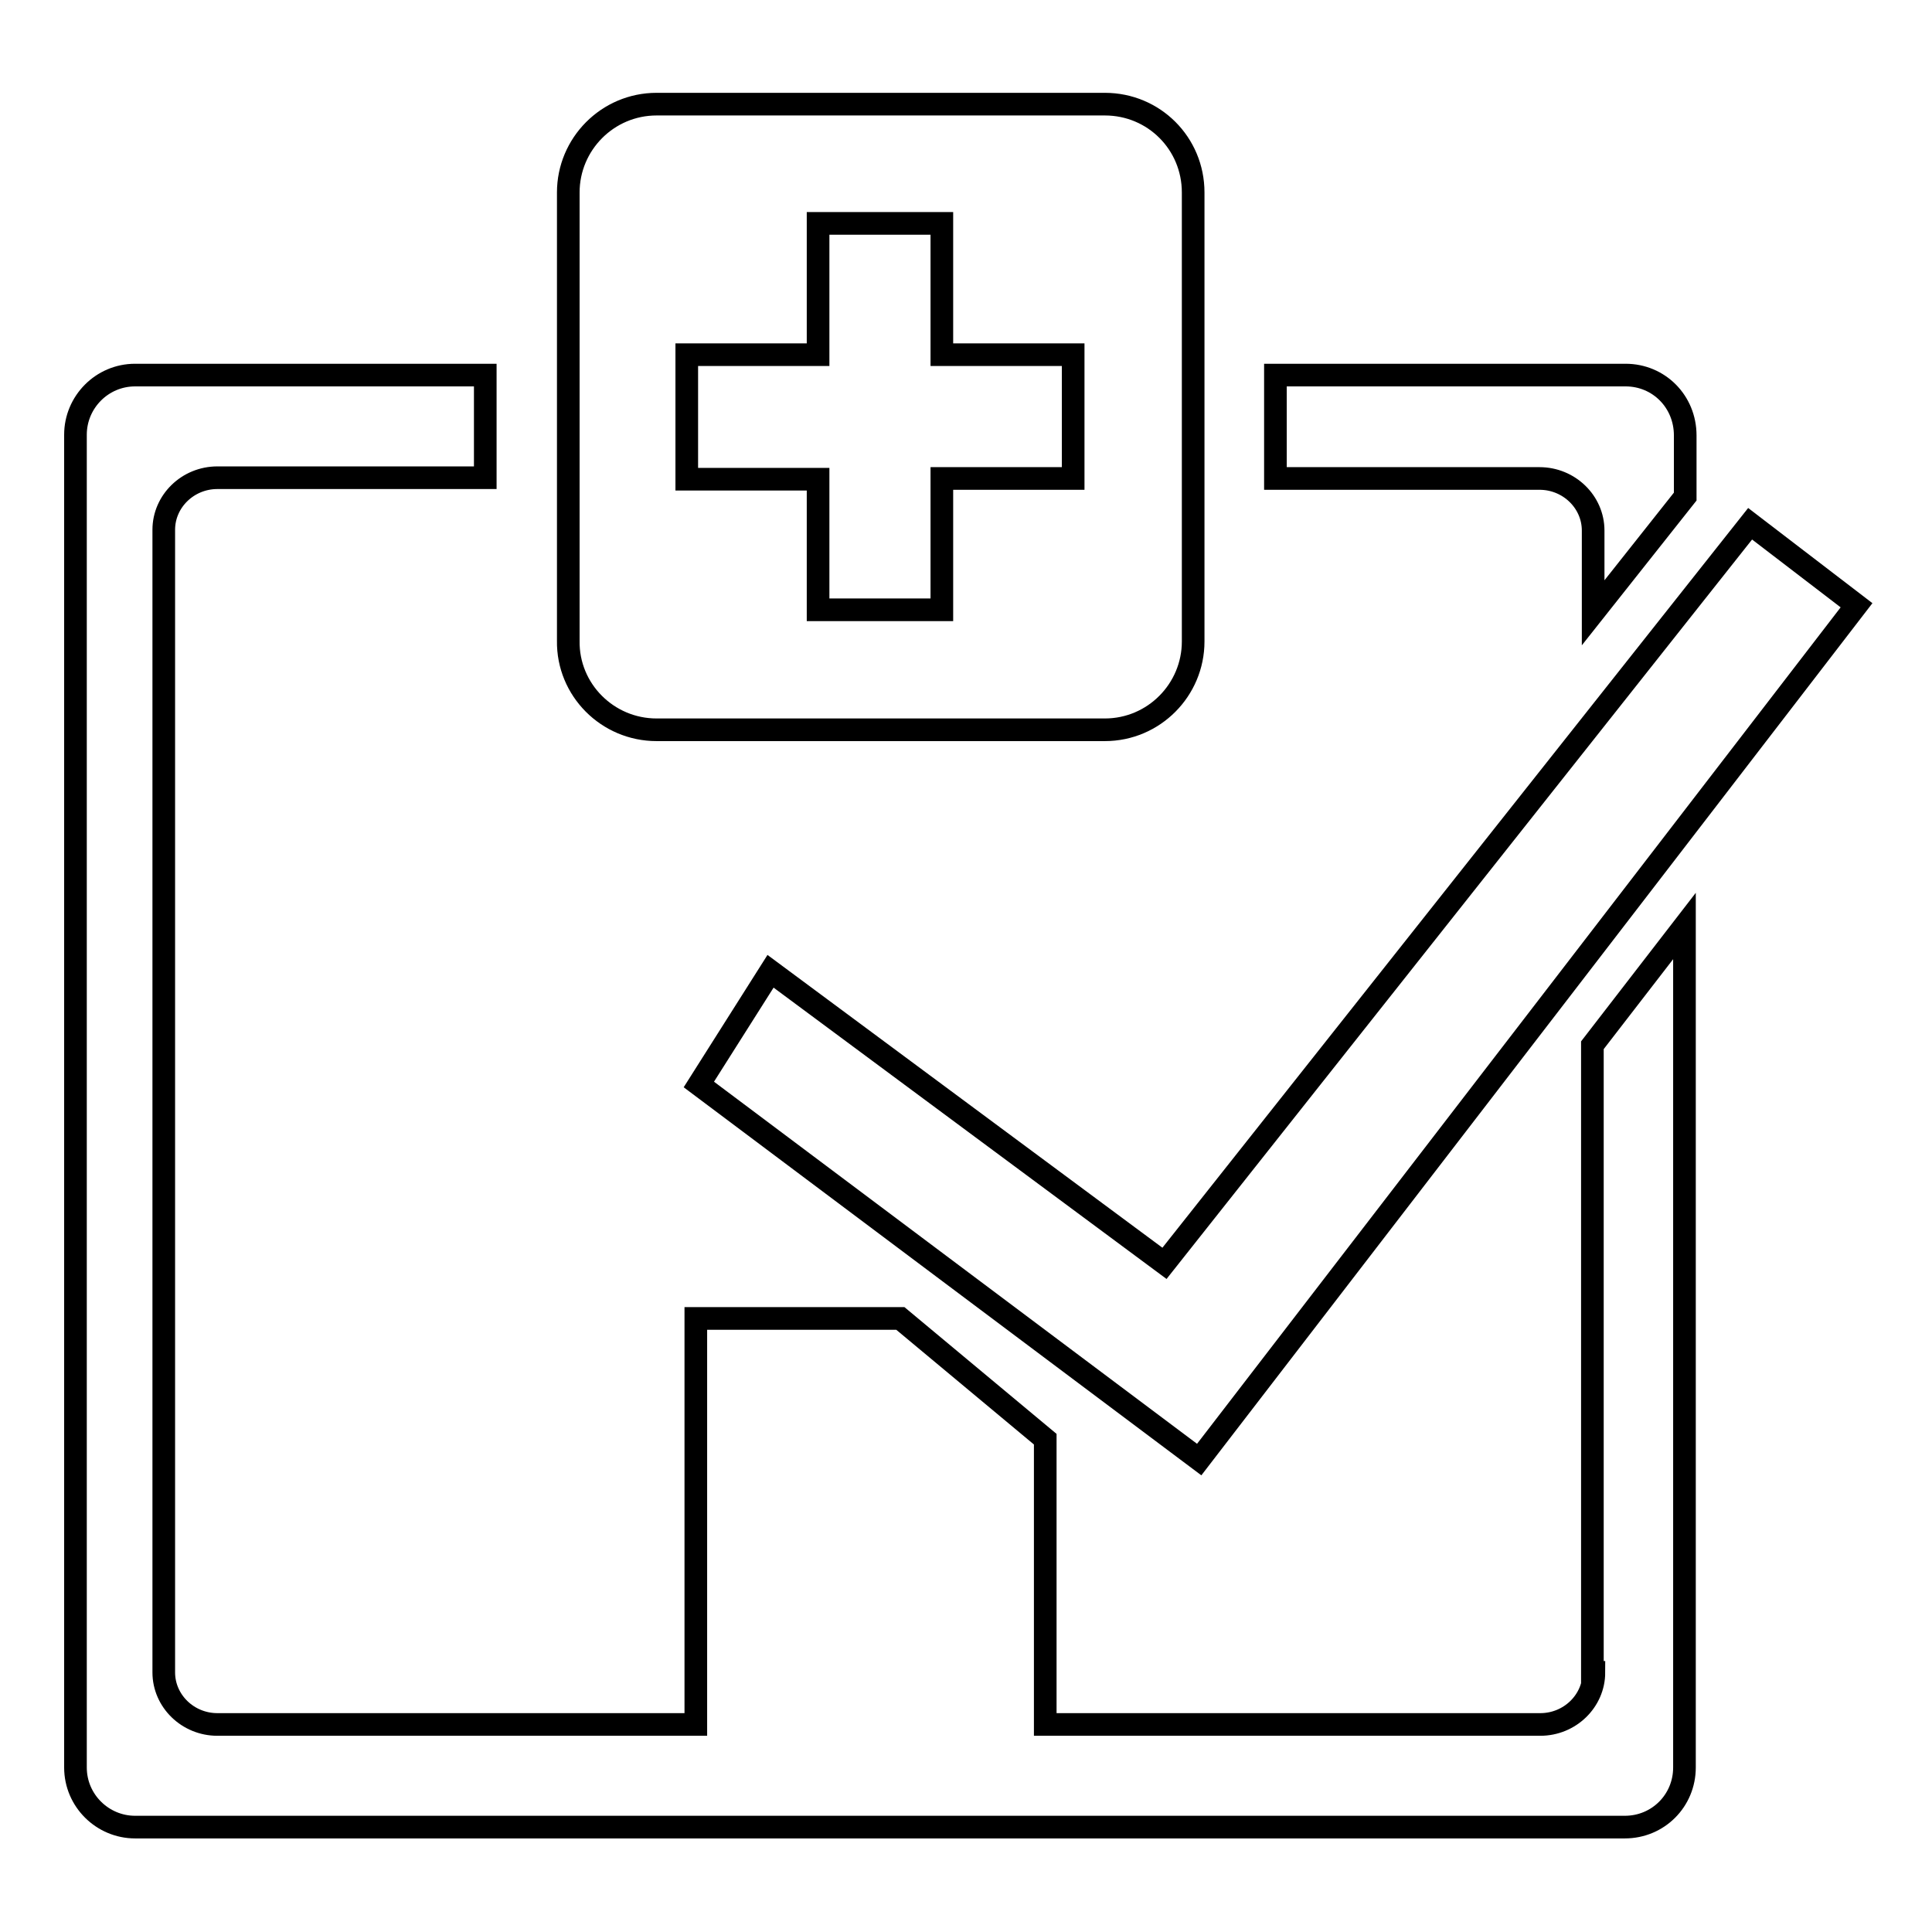<?xml version="1.0" encoding="utf-8"?>
<!-- Svg Vector Icons : http://www.onlinewebfonts.com/icon -->
<!DOCTYPE svg PUBLIC "-//W3C//DTD SVG 1.1//EN" "http://www.w3.org/Graphics/SVG/1.1/DTD/svg11.dtd">
<svg version="1.1" xmlns="http://www.w3.org/2000/svg" xmlns:xlink="http://www.w3.org/1999/xlink" x="0px" y="0px" viewBox="0 0 256 256" enable-background="new 0 0 256 256" xml:space="preserve">
<g><g><path stroke-width="3" fill-opacity="0" stroke="#000000"  d="M102.1,128.7l52.2,38.7l77.6-98L246,80.2l-87.1,113.2l-66.3-49.7L102.1,128.7z"/><path stroke-width="3" fill-opacity="0" stroke="#000000"  d="M215.4,49.7H169v13.7h35c3.9,0,7.1,3.1,7.1,6.9v10.9l12.2-15.4v-8.1C223.3,53.2,219.8,49.7,215.4,49.7z M211.2,221.6c0,3.8-3.2,6.9-7.1,6.9h-65.6v-37.8l-19.2-16H92.2v53.8H28.8c-3.9,0-7.1-3.1-7.1-6.9V70.2c0-3.8,3.2-6.9,7.1-6.9h35.5V49.7H17.9c-4.4,0-7.9,3.6-7.9,7.9v176.6c0,4.4,3.6,7.9,7.9,7.9h197.4c4.4,0,7.9-3.5,7.9-7.9V122.7l-12.2,15.8V221.6L211.2,221.6z M87,96.7h59.4c6.5,0,11.7-5.3,11.7-11.7V25.5c0-6.5-5.2-11.7-11.7-11.7H87c-6.5,0-11.7,5.3-11.7,11.7v59.4C75.2,91.4,80.5,96.7,87,96.7z M91,47h17.4V29.6h16.4V47h17.4v16.4h-17.4v17.4h-16.4V63.5H91V47L91,47z"/></g></g>
</svg>